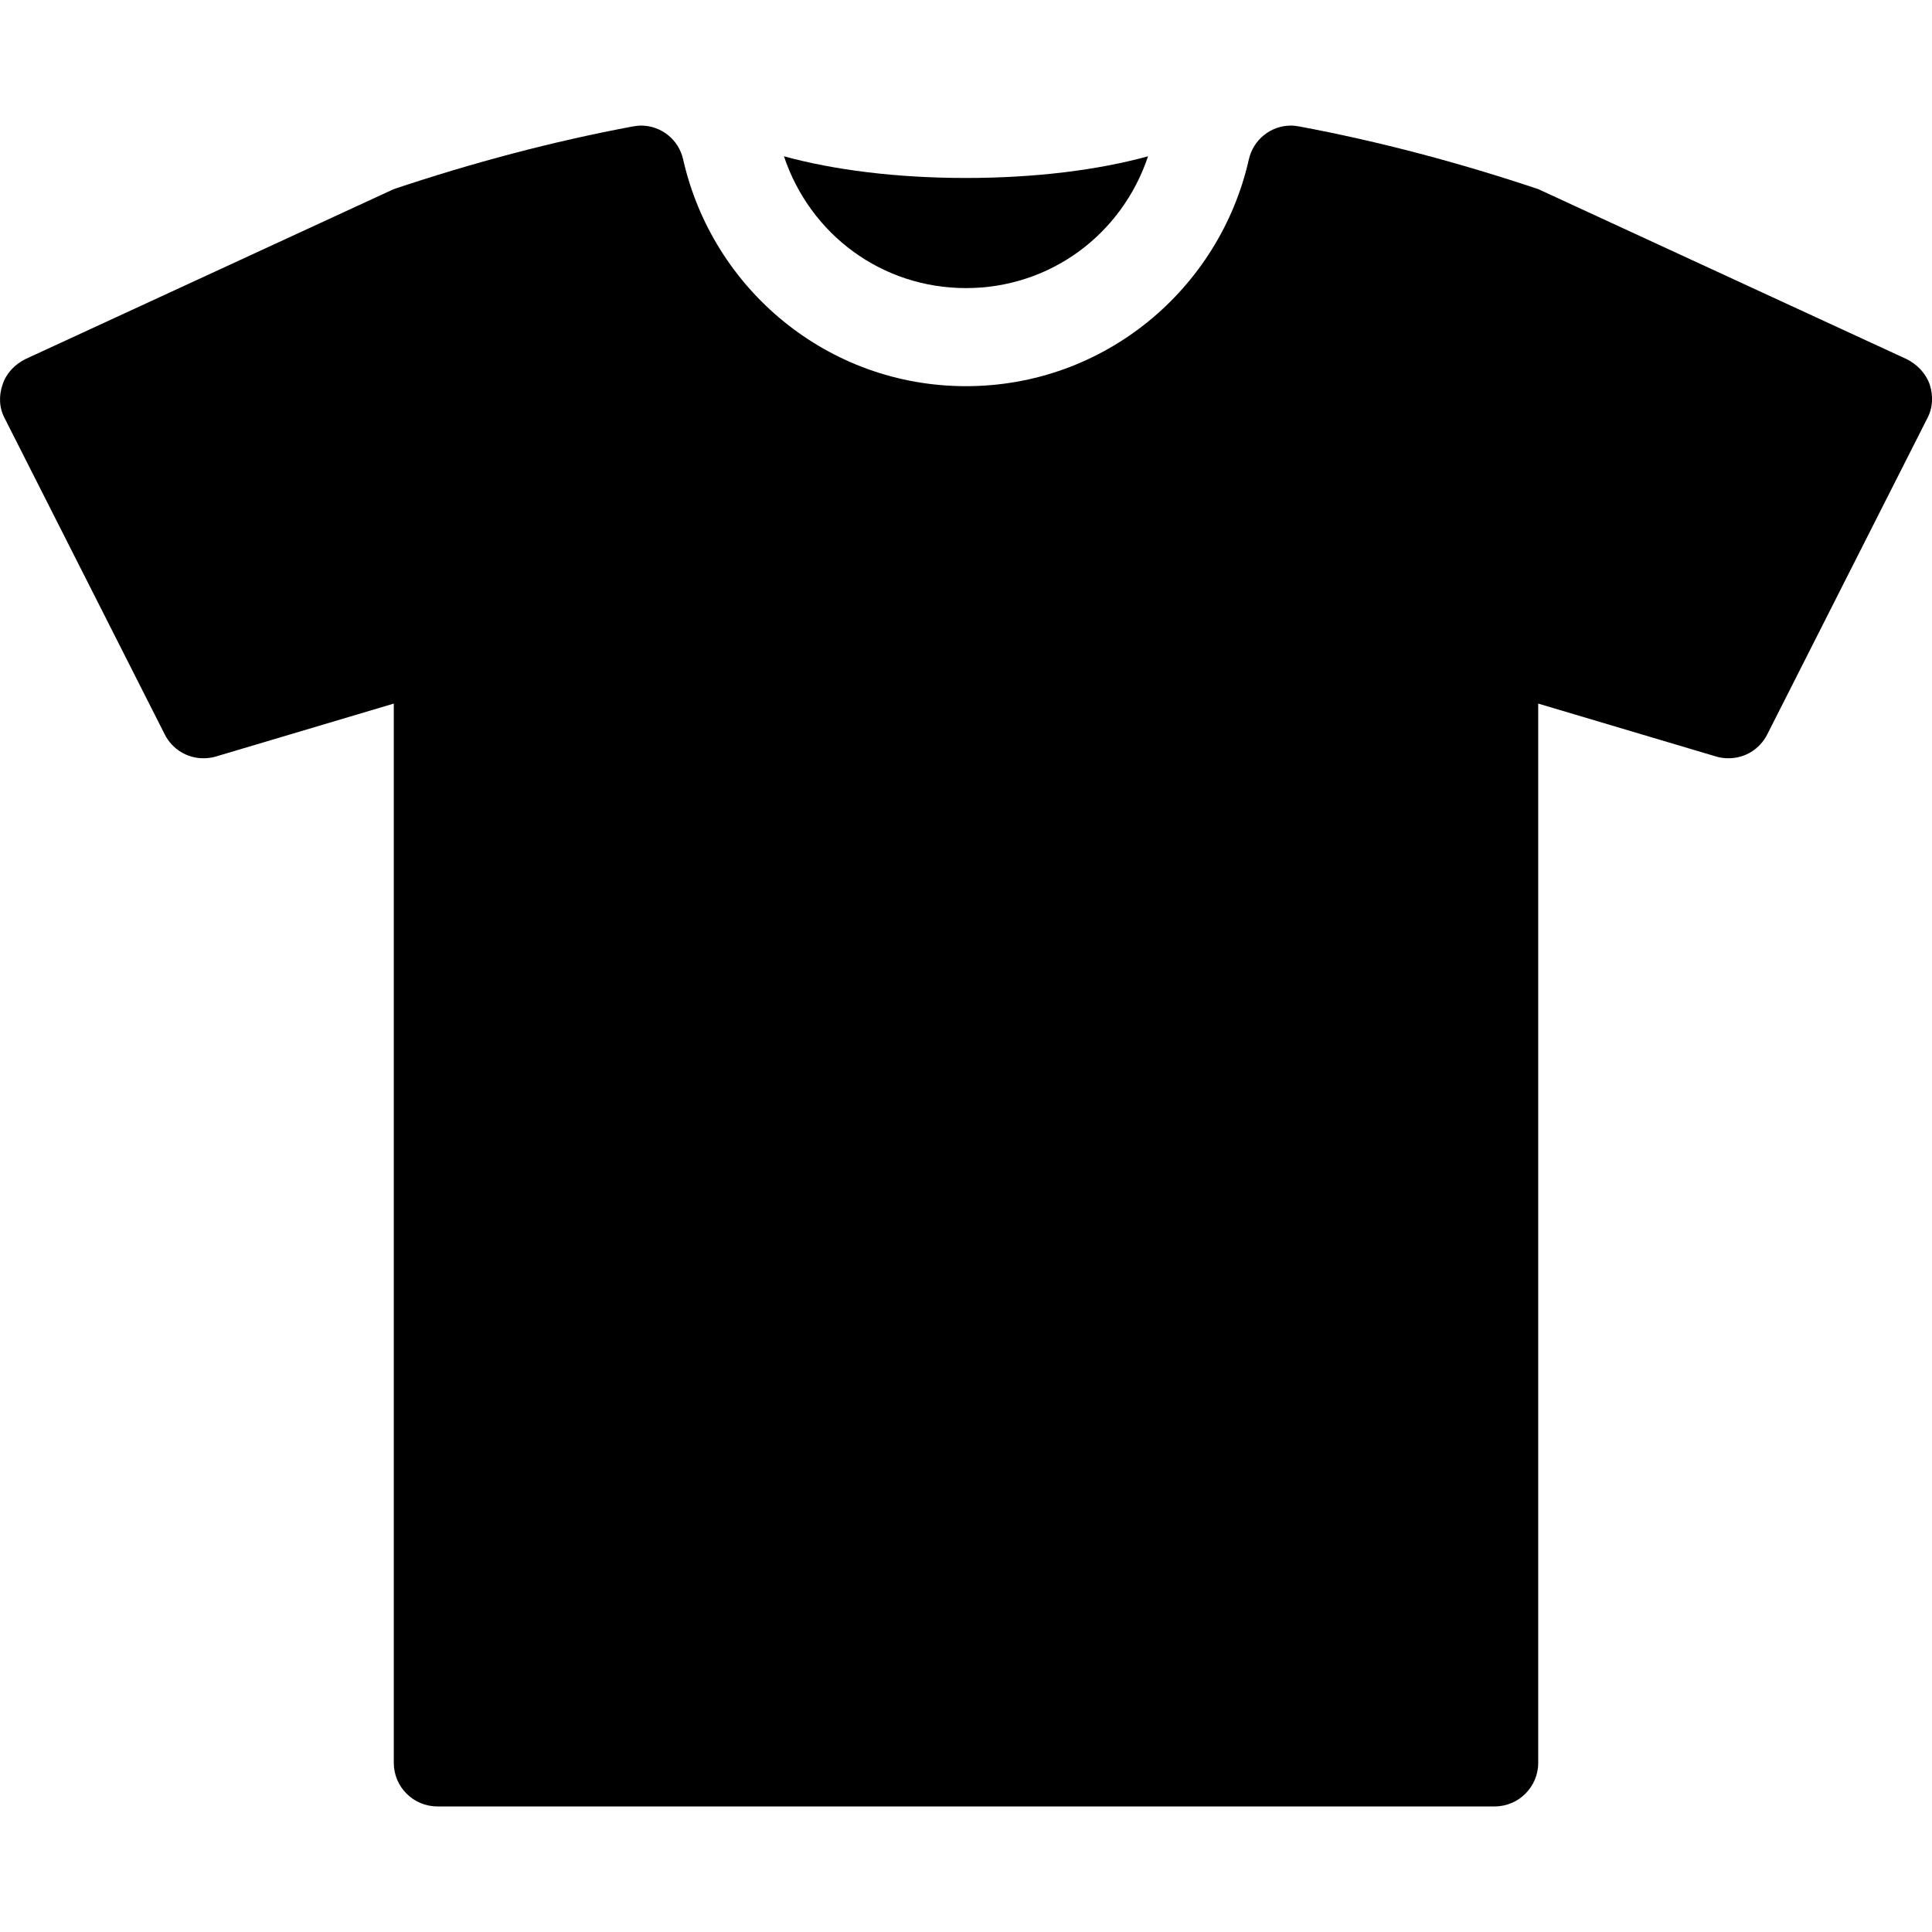 <?xml version="1.0" encoding="UTF-8"?>
<svg xmlns="http://www.w3.org/2000/svg" xmlns:xlink="http://www.w3.org/1999/xlink" width="17pt" height="17pt" viewBox="0 0 17 17" version="1.1">
<g id="surface1">
<path style=" stroke:none;fill-rule:nonzero;fill:rgb(0%,0%,0%);fill-opacity:1;" d="M 8.5 2.535 C 9.238 2.535 9.871 2.066 10.102 1.375 C 9.664 1.496 9.109 1.566 8.5 1.566 C 7.891 1.566 7.336 1.496 6.898 1.375 C 7.129 2.066 7.762 2.535 8.5 2.535 Z M 8.5 2.535 "/>
<path style=" stroke:none;fill-rule:nonzero;fill:rgb(0%,0%,0%);fill-opacity:1;" d="M 16.98 3.383 C 16.945 3.285 16.871 3.207 16.777 3.16 L 13.535 1.664 C 12.848 1.434 12.145 1.246 11.434 1.113 C 11.41 1.109 11.383 1.105 11.359 1.105 C 11.184 1.105 11.027 1.227 10.988 1.406 C 10.73 2.543 9.719 3.398 8.5 3.398 C 7.281 3.398 6.27 2.543 6.012 1.406 C 5.973 1.227 5.816 1.105 5.641 1.105 C 5.617 1.105 5.59 1.109 5.566 1.113 C 4.855 1.246 4.152 1.434 3.465 1.664 L 0.223 3.16 C 0.129 3.207 0.055 3.285 0.023 3.383 C -0.012 3.484 -0.008 3.59 0.043 3.684 L 1.449 6.461 C 1.516 6.594 1.648 6.672 1.789 6.672 C 1.828 6.672 1.863 6.668 1.902 6.656 L 3.465 6.191 L 3.465 15.512 C 3.465 15.723 3.637 15.895 3.848 15.895 L 13.152 15.895 C 13.363 15.895 13.535 15.723 13.535 15.512 L 13.535 6.191 L 15.098 6.656 C 15.137 6.668 15.172 6.672 15.211 6.672 C 15.352 6.672 15.484 6.594 15.551 6.461 L 16.957 3.684 C 17.008 3.59 17.012 3.484 16.98 3.383 Z M 16.98 3.383 "/>
</g>
</svg>

